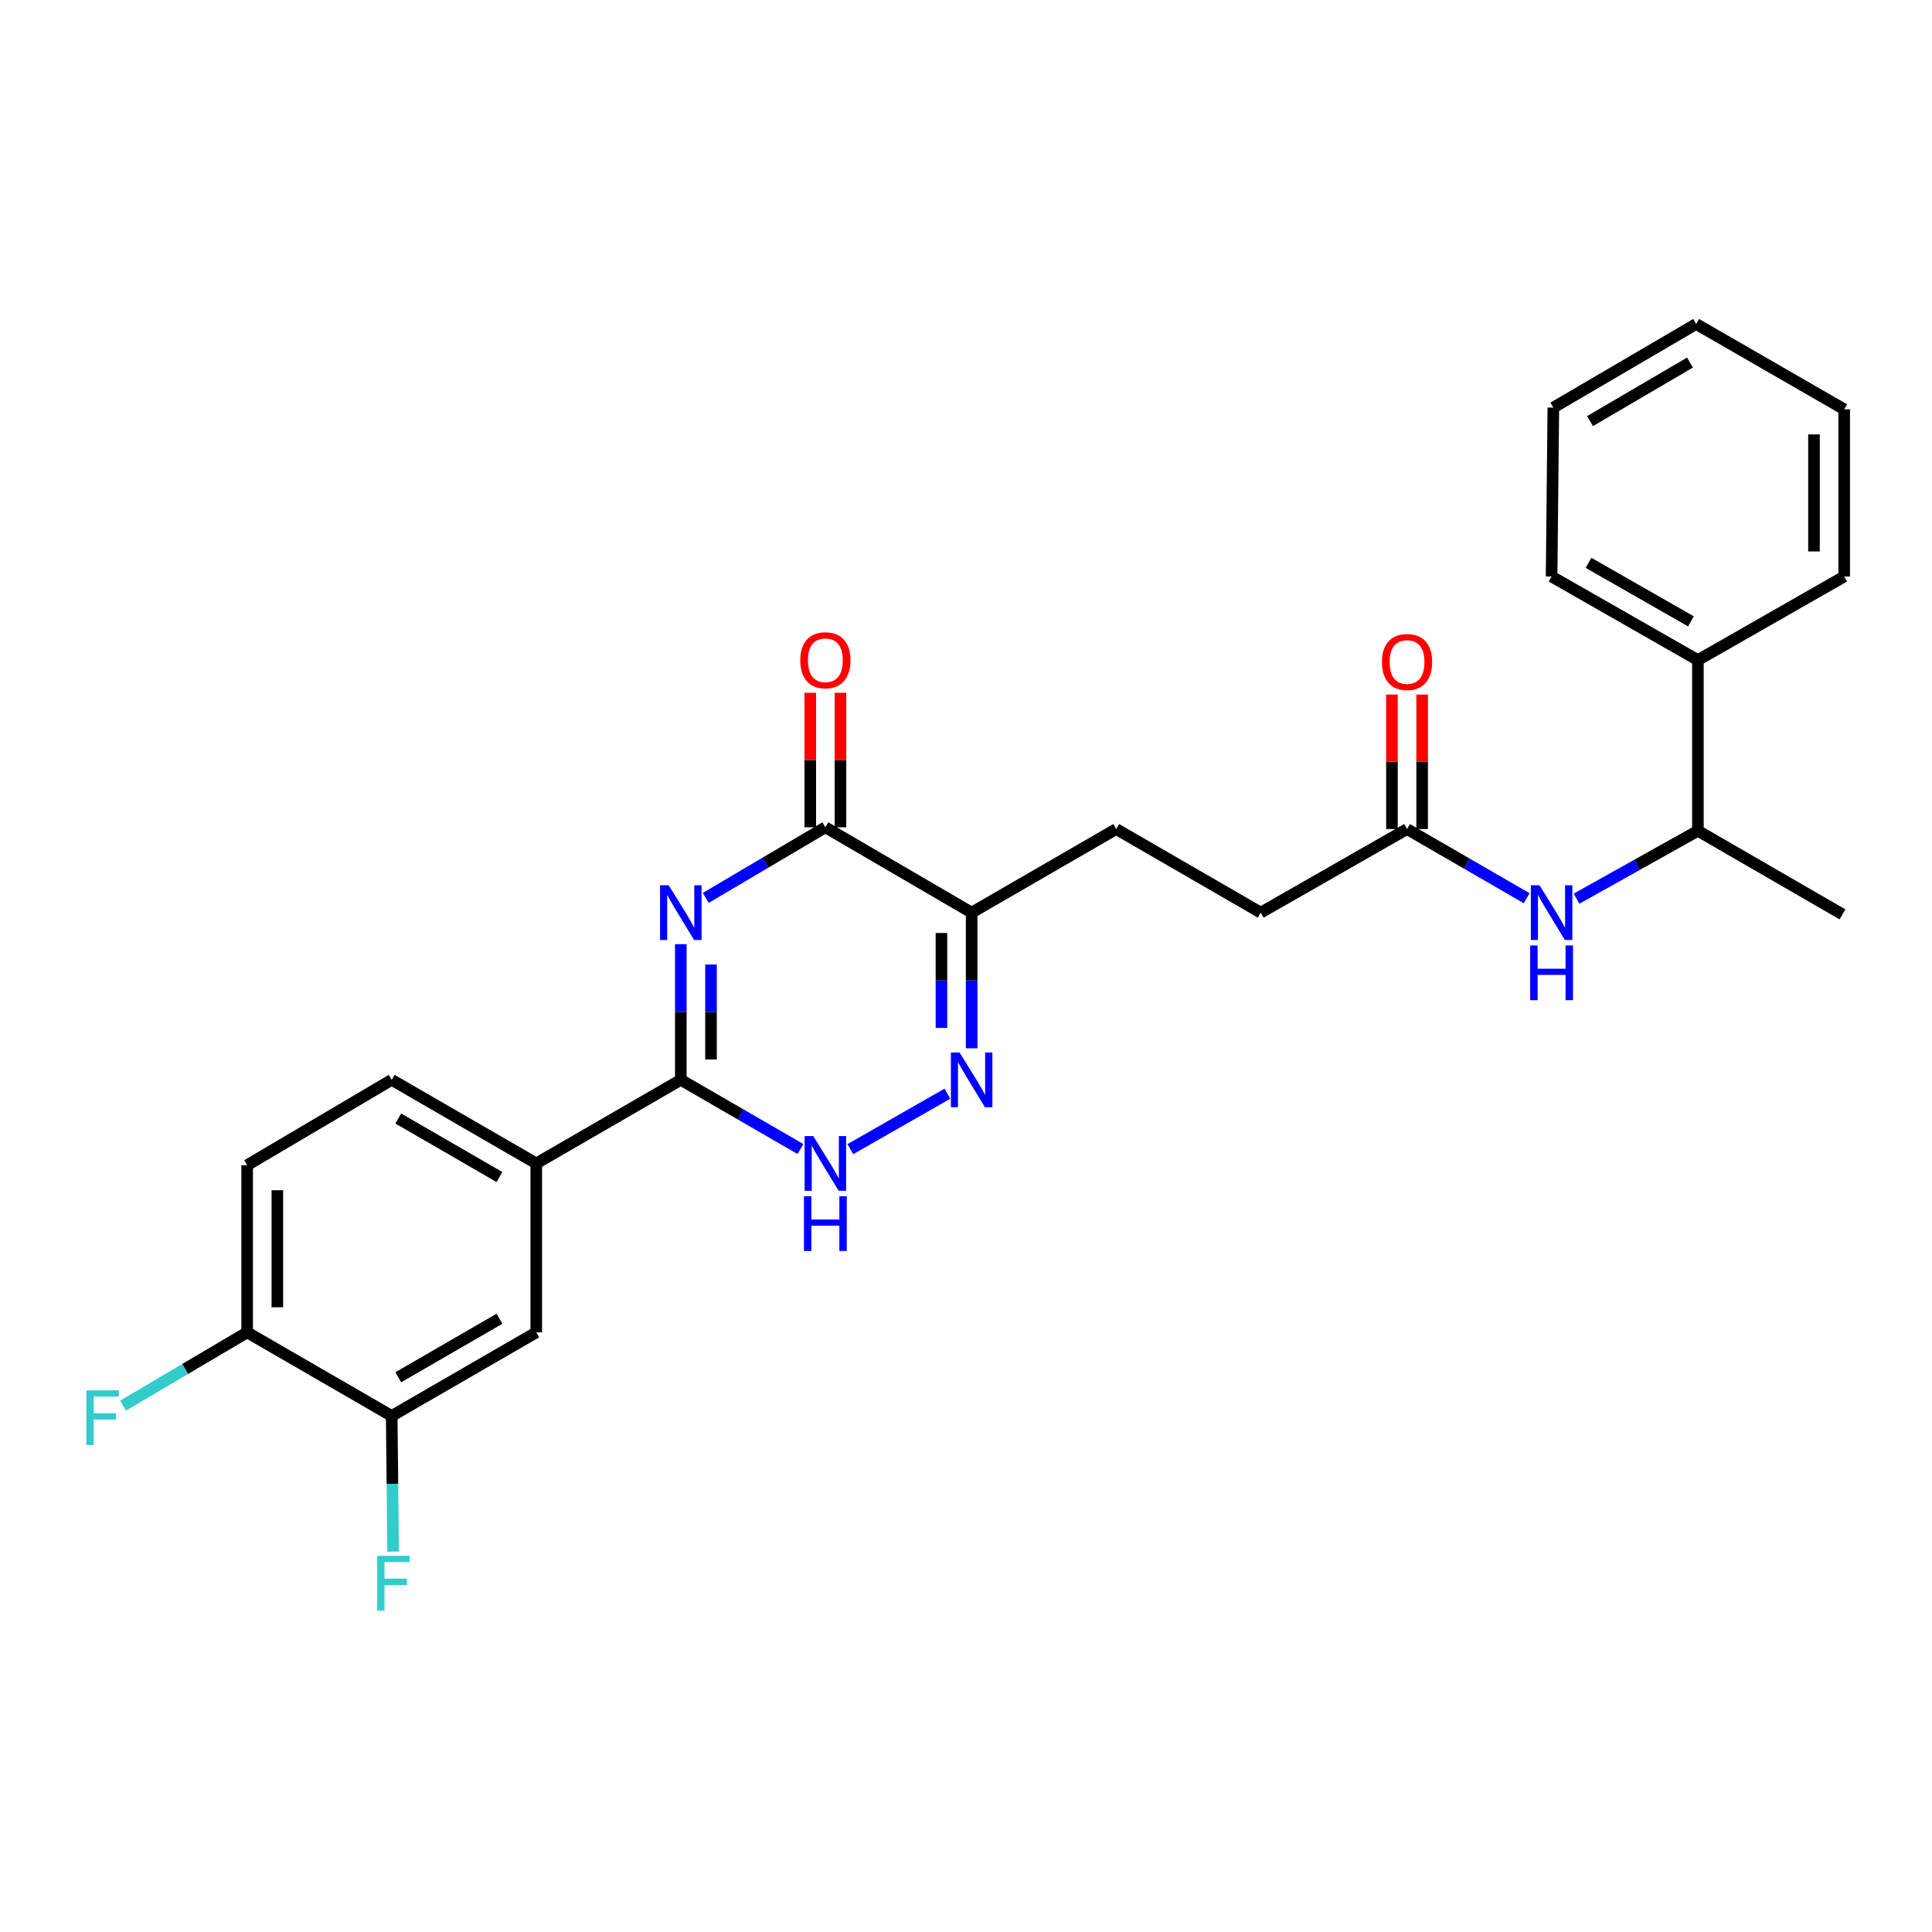 <?xml version='1.0' encoding='iso-8859-1'?>
<svg version='1.1' baseProfile='full'
              xmlns='http://www.w3.org/2000/svg'
                      xmlns:rdkit='http://www.rdkit.org/xml'
                      xmlns:xlink='http://www.w3.org/1999/xlink'
                  xml:space='preserve'
width='1000px' height='1000px' viewBox='0 0 1000 1000'>
<!-- END OF HEADER -->
<rect style='opacity:1.0;fill:#FFFFFF;stroke:none' width='1000' height='1000' x='0' y='0'> </rect>
<path class='bond-0' d='M 352.386,488.701 L 352.386,523.811' style='fill:none;fill-rule:evenodd;stroke:#0000FF;stroke-width:6px;stroke-linecap:butt;stroke-linejoin:miter;stroke-opacity:1' />
<path class='bond-0' d='M 352.386,523.811 L 352.386,558.921' style='fill:none;fill-rule:evenodd;stroke:#000000;stroke-width:6px;stroke-linecap:butt;stroke-linejoin:miter;stroke-opacity:1' />
<path class='bond-0' d='M 368.016,499.234 L 368.016,523.811' style='fill:none;fill-rule:evenodd;stroke:#0000FF;stroke-width:6px;stroke-linecap:butt;stroke-linejoin:miter;stroke-opacity:1' />
<path class='bond-0' d='M 368.016,523.811 L 368.016,548.388' style='fill:none;fill-rule:evenodd;stroke:#000000;stroke-width:6px;stroke-linecap:butt;stroke-linejoin:miter;stroke-opacity:1' />
<path class='bond-1' d='M 365.299,464.755 L 396.253,446.481' style='fill:none;fill-rule:evenodd;stroke:#0000FF;stroke-width:6px;stroke-linecap:butt;stroke-linejoin:miter;stroke-opacity:1' />
<path class='bond-1' d='M 396.253,446.481 L 427.208,428.207' style='fill:none;fill-rule:evenodd;stroke:#000000;stroke-width:6px;stroke-linecap:butt;stroke-linejoin:miter;stroke-opacity:1' />
<path class='bond-2' d='M 352.386,558.921 L 383.347,576.825' style='fill:none;fill-rule:evenodd;stroke:#000000;stroke-width:6px;stroke-linecap:butt;stroke-linejoin:miter;stroke-opacity:1' />
<path class='bond-2' d='M 383.347,576.825 L 414.307,594.729' style='fill:none;fill-rule:evenodd;stroke:#0000FF;stroke-width:6px;stroke-linecap:butt;stroke-linejoin:miter;stroke-opacity:1' />
<path class='bond-3' d='M 352.386,558.921 L 277.565,602.189' style='fill:none;fill-rule:evenodd;stroke:#000000;stroke-width:6px;stroke-linecap:butt;stroke-linejoin:miter;stroke-opacity:1' />
<path class='bond-4' d='M 440.128,594.806 L 490.376,566.092' style='fill:none;fill-rule:evenodd;stroke:#0000FF;stroke-width:6px;stroke-linecap:butt;stroke-linejoin:miter;stroke-opacity:1' />
<path class='bond-5' d='M 502.924,542.598 L 502.924,507.488' style='fill:none;fill-rule:evenodd;stroke:#0000FF;stroke-width:6px;stroke-linecap:butt;stroke-linejoin:miter;stroke-opacity:1' />
<path class='bond-5' d='M 502.924,507.488 L 502.924,472.378' style='fill:none;fill-rule:evenodd;stroke:#000000;stroke-width:6px;stroke-linecap:butt;stroke-linejoin:miter;stroke-opacity:1' />
<path class='bond-5' d='M 487.295,532.065 L 487.295,507.488' style='fill:none;fill-rule:evenodd;stroke:#0000FF;stroke-width:6px;stroke-linecap:butt;stroke-linejoin:miter;stroke-opacity:1' />
<path class='bond-5' d='M 487.295,507.488 L 487.295,482.911' style='fill:none;fill-rule:evenodd;stroke:#000000;stroke-width:6px;stroke-linecap:butt;stroke-linejoin:miter;stroke-opacity:1' />
<path class='bond-6' d='M 502.924,472.378 L 427.208,428.207' style='fill:none;fill-rule:evenodd;stroke:#000000;stroke-width:6px;stroke-linecap:butt;stroke-linejoin:miter;stroke-opacity:1' />
<path class='bond-7' d='M 502.924,472.378 L 577.746,429.11' style='fill:none;fill-rule:evenodd;stroke:#000000;stroke-width:6px;stroke-linecap:butt;stroke-linejoin:miter;stroke-opacity:1' />
<path class='bond-8' d='M 435.023,428.207 L 435.023,393.401' style='fill:none;fill-rule:evenodd;stroke:#000000;stroke-width:6px;stroke-linecap:butt;stroke-linejoin:miter;stroke-opacity:1' />
<path class='bond-8' d='M 435.023,393.401 L 435.023,358.595' style='fill:none;fill-rule:evenodd;stroke:#FF0000;stroke-width:6px;stroke-linecap:butt;stroke-linejoin:miter;stroke-opacity:1' />
<path class='bond-8' d='M 419.393,428.207 L 419.393,393.401' style='fill:none;fill-rule:evenodd;stroke:#000000;stroke-width:6px;stroke-linecap:butt;stroke-linejoin:miter;stroke-opacity:1' />
<path class='bond-8' d='M 419.393,393.401 L 419.393,358.595' style='fill:none;fill-rule:evenodd;stroke:#FF0000;stroke-width:6px;stroke-linecap:butt;stroke-linejoin:miter;stroke-opacity:1' />
<path class='bond-9' d='M 577.746,429.11 L 652.567,472.378' style='fill:none;fill-rule:evenodd;stroke:#000000;stroke-width:6px;stroke-linecap:butt;stroke-linejoin:miter;stroke-opacity:1' />
<path class='bond-10' d='M 652.567,472.378 L 728.283,429.11' style='fill:none;fill-rule:evenodd;stroke:#000000;stroke-width:6px;stroke-linecap:butt;stroke-linejoin:miter;stroke-opacity:1' />
<path class='bond-11' d='M 728.283,429.11 L 759.244,447.014' style='fill:none;fill-rule:evenodd;stroke:#000000;stroke-width:6px;stroke-linecap:butt;stroke-linejoin:miter;stroke-opacity:1' />
<path class='bond-11' d='M 759.244,447.014 L 790.204,464.917' style='fill:none;fill-rule:evenodd;stroke:#0000FF;stroke-width:6px;stroke-linecap:butt;stroke-linejoin:miter;stroke-opacity:1' />
<path class='bond-12' d='M 736.098,429.11 L 736.098,394.304' style='fill:none;fill-rule:evenodd;stroke:#000000;stroke-width:6px;stroke-linecap:butt;stroke-linejoin:miter;stroke-opacity:1' />
<path class='bond-12' d='M 736.098,394.304 L 736.098,359.498' style='fill:none;fill-rule:evenodd;stroke:#FF0000;stroke-width:6px;stroke-linecap:butt;stroke-linejoin:miter;stroke-opacity:1' />
<path class='bond-12' d='M 720.468,429.11 L 720.468,394.304' style='fill:none;fill-rule:evenodd;stroke:#000000;stroke-width:6px;stroke-linecap:butt;stroke-linejoin:miter;stroke-opacity:1' />
<path class='bond-12' d='M 720.468,394.304 L 720.468,359.498' style='fill:none;fill-rule:evenodd;stroke:#FF0000;stroke-width:6px;stroke-linecap:butt;stroke-linejoin:miter;stroke-opacity:1' />
<path class='bond-13' d='M 816.014,465.155 L 847.422,447.584' style='fill:none;fill-rule:evenodd;stroke:#0000FF;stroke-width:6px;stroke-linecap:butt;stroke-linejoin:miter;stroke-opacity:1' />
<path class='bond-13' d='M 847.422,447.584 L 878.829,430.013' style='fill:none;fill-rule:evenodd;stroke:#000000;stroke-width:6px;stroke-linecap:butt;stroke-linejoin:miter;stroke-opacity:1' />
<path class='bond-14' d='M 878.829,341.672 L 878.829,430.013' style='fill:none;fill-rule:evenodd;stroke:#000000;stroke-width:6px;stroke-linecap:butt;stroke-linejoin:miter;stroke-opacity:1' />
<path class='bond-15' d='M 878.829,341.672 L 803.105,298.404' style='fill:none;fill-rule:evenodd;stroke:#000000;stroke-width:6px;stroke-linecap:butt;stroke-linejoin:miter;stroke-opacity:1' />
<path class='bond-15' d='M 875.225,321.611 L 822.217,291.324' style='fill:none;fill-rule:evenodd;stroke:#000000;stroke-width:6px;stroke-linecap:butt;stroke-linejoin:miter;stroke-opacity:1' />
<path class='bond-16' d='M 878.829,341.672 L 954.545,298.404' style='fill:none;fill-rule:evenodd;stroke:#000000;stroke-width:6px;stroke-linecap:butt;stroke-linejoin:miter;stroke-opacity:1' />
<path class='bond-17' d='M 878.829,430.013 L 953.66,473.281' style='fill:none;fill-rule:evenodd;stroke:#000000;stroke-width:6px;stroke-linecap:butt;stroke-linejoin:miter;stroke-opacity:1' />
<path class='bond-18' d='M 202.743,732.894 L 277.565,689.627' style='fill:none;fill-rule:evenodd;stroke:#000000;stroke-width:6px;stroke-linecap:butt;stroke-linejoin:miter;stroke-opacity:1' />
<path class='bond-18' d='M 206.142,712.874 L 258.517,682.587' style='fill:none;fill-rule:evenodd;stroke:#000000;stroke-width:6px;stroke-linecap:butt;stroke-linejoin:miter;stroke-opacity:1' />
<path class='bond-19' d='M 202.743,732.894 L 203.109,768.004' style='fill:none;fill-rule:evenodd;stroke:#000000;stroke-width:6px;stroke-linecap:butt;stroke-linejoin:miter;stroke-opacity:1' />
<path class='bond-19' d='M 203.109,768.004 L 203.476,803.114' style='fill:none;fill-rule:evenodd;stroke:#33CCCC;stroke-width:6px;stroke-linecap:butt;stroke-linejoin:miter;stroke-opacity:1' />
<path class='bond-20' d='M 202.743,732.894 L 127.93,689.627' style='fill:none;fill-rule:evenodd;stroke:#000000;stroke-width:6px;stroke-linecap:butt;stroke-linejoin:miter;stroke-opacity:1' />
<path class='bond-21' d='M 127.93,689.627 L 127.93,603.092' style='fill:none;fill-rule:evenodd;stroke:#000000;stroke-width:6px;stroke-linecap:butt;stroke-linejoin:miter;stroke-opacity:1' />
<path class='bond-21' d='M 143.56,676.647 L 143.56,616.072' style='fill:none;fill-rule:evenodd;stroke:#000000;stroke-width:6px;stroke-linecap:butt;stroke-linejoin:miter;stroke-opacity:1' />
<path class='bond-22' d='M 127.93,689.627 L 95.815,708.586' style='fill:none;fill-rule:evenodd;stroke:#000000;stroke-width:6px;stroke-linecap:butt;stroke-linejoin:miter;stroke-opacity:1' />
<path class='bond-22' d='M 95.815,708.586 L 63.701,727.544' style='fill:none;fill-rule:evenodd;stroke:#33CCCC;stroke-width:6px;stroke-linecap:butt;stroke-linejoin:miter;stroke-opacity:1' />
<path class='bond-23' d='M 277.565,689.627 L 277.565,602.189' style='fill:none;fill-rule:evenodd;stroke:#000000;stroke-width:6px;stroke-linecap:butt;stroke-linejoin:miter;stroke-opacity:1' />
<path class='bond-24' d='M 277.565,602.189 L 202.743,558.921' style='fill:none;fill-rule:evenodd;stroke:#000000;stroke-width:6px;stroke-linecap:butt;stroke-linejoin:miter;stroke-opacity:1' />
<path class='bond-24' d='M 258.517,609.229 L 206.142,578.941' style='fill:none;fill-rule:evenodd;stroke:#000000;stroke-width:6px;stroke-linecap:butt;stroke-linejoin:miter;stroke-opacity:1' />
<path class='bond-25' d='M 127.93,603.092 L 202.743,558.921' style='fill:none;fill-rule:evenodd;stroke:#000000;stroke-width:6px;stroke-linecap:butt;stroke-linejoin:miter;stroke-opacity:1' />
<path class='bond-26' d='M 803.105,298.404 L 804.008,210.966' style='fill:none;fill-rule:evenodd;stroke:#000000;stroke-width:6px;stroke-linecap:butt;stroke-linejoin:miter;stroke-opacity:1' />
<path class='bond-27' d='M 954.545,298.404 L 954.545,211.861' style='fill:none;fill-rule:evenodd;stroke:#000000;stroke-width:6px;stroke-linecap:butt;stroke-linejoin:miter;stroke-opacity:1' />
<path class='bond-27' d='M 938.916,285.423 L 938.916,224.842' style='fill:none;fill-rule:evenodd;stroke:#000000;stroke-width:6px;stroke-linecap:butt;stroke-linejoin:miter;stroke-opacity:1' />
<path class='bond-28' d='M 954.545,211.861 L 877.926,167.69' style='fill:none;fill-rule:evenodd;stroke:#000000;stroke-width:6px;stroke-linecap:butt;stroke-linejoin:miter;stroke-opacity:1' />
<path class='bond-29' d='M 804.008,210.966 L 877.926,167.69' style='fill:none;fill-rule:evenodd;stroke:#000000;stroke-width:6px;stroke-linecap:butt;stroke-linejoin:miter;stroke-opacity:1' />
<path class='bond-29' d='M 822.992,217.963 L 874.735,187.669' style='fill:none;fill-rule:evenodd;stroke:#000000;stroke-width:6px;stroke-linecap:butt;stroke-linejoin:miter;stroke-opacity:1' />
<path  class='atom-0' d='M 346.126 458.218
L 355.406 473.218
Q 356.326 474.698, 357.806 477.378
Q 359.286 480.058, 359.366 480.218
L 359.366 458.218
L 363.126 458.218
L 363.126 486.538
L 359.246 486.538
L 349.286 470.138
Q 348.126 468.218, 346.886 466.018
Q 345.686 463.818, 345.326 463.138
L 345.326 486.538
L 341.646 486.538
L 341.646 458.218
L 346.126 458.218
' fill='#0000FF'/>
<path  class='atom-2' d='M 420.948 588.029
L 430.228 603.029
Q 431.148 604.509, 432.628 607.189
Q 434.108 609.869, 434.188 610.029
L 434.188 588.029
L 437.948 588.029
L 437.948 616.349
L 434.068 616.349
L 424.108 599.949
Q 422.948 598.029, 421.708 595.829
Q 420.508 593.629, 420.148 592.949
L 420.148 616.349
L 416.468 616.349
L 416.468 588.029
L 420.948 588.029
' fill='#0000FF'/>
<path  class='atom-2' d='M 416.128 619.181
L 419.968 619.181
L 419.968 631.221
L 434.448 631.221
L 434.448 619.181
L 438.288 619.181
L 438.288 647.501
L 434.448 647.501
L 434.448 634.421
L 419.968 634.421
L 419.968 647.501
L 416.128 647.501
L 416.128 619.181
' fill='#0000FF'/>
<path  class='atom-3' d='M 496.664 544.761
L 505.944 559.761
Q 506.864 561.241, 508.344 563.921
Q 509.824 566.601, 509.904 566.761
L 509.904 544.761
L 513.664 544.761
L 513.664 573.081
L 509.784 573.081
L 499.824 556.681
Q 498.664 554.761, 497.424 552.561
Q 496.224 550.361, 495.864 549.681
L 495.864 573.081
L 492.184 573.081
L 492.184 544.761
L 496.664 544.761
' fill='#0000FF'/>
<path  class='atom-6' d='M 414.208 341.752
Q 414.208 334.952, 417.568 331.152
Q 420.928 327.352, 427.208 327.352
Q 433.488 327.352, 436.848 331.152
Q 440.208 334.952, 440.208 341.752
Q 440.208 348.632, 436.808 352.552
Q 433.408 356.432, 427.208 356.432
Q 420.968 356.432, 417.568 352.552
Q 414.208 348.672, 414.208 341.752
M 427.208 353.232
Q 431.528 353.232, 433.848 350.352
Q 436.208 347.432, 436.208 341.752
Q 436.208 336.192, 433.848 333.392
Q 431.528 330.552, 427.208 330.552
Q 422.888 330.552, 420.528 333.352
Q 418.208 336.152, 418.208 341.752
Q 418.208 347.472, 420.528 350.352
Q 422.888 353.232, 427.208 353.232
' fill='#FF0000'/>
<path  class='atom-10' d='M 796.845 458.218
L 806.125 473.218
Q 807.045 474.698, 808.525 477.378
Q 810.005 480.058, 810.085 480.218
L 810.085 458.218
L 813.845 458.218
L 813.845 486.538
L 809.965 486.538
L 800.005 470.138
Q 798.845 468.218, 797.605 466.018
Q 796.405 463.818, 796.045 463.138
L 796.045 486.538
L 792.365 486.538
L 792.365 458.218
L 796.845 458.218
' fill='#0000FF'/>
<path  class='atom-10' d='M 792.025 489.37
L 795.865 489.37
L 795.865 501.41
L 810.345 501.41
L 810.345 489.37
L 814.185 489.37
L 814.185 517.69
L 810.345 517.69
L 810.345 504.61
L 795.865 504.61
L 795.865 517.69
L 792.025 517.69
L 792.025 489.37
' fill='#0000FF'/>
<path  class='atom-11' d='M 715.283 342.655
Q 715.283 335.855, 718.643 332.055
Q 722.003 328.255, 728.283 328.255
Q 734.563 328.255, 737.923 332.055
Q 741.283 335.855, 741.283 342.655
Q 741.283 349.535, 737.883 353.455
Q 734.483 357.335, 728.283 357.335
Q 722.043 357.335, 718.643 353.455
Q 715.283 349.575, 715.283 342.655
M 728.283 354.135
Q 732.603 354.135, 734.923 351.255
Q 737.283 348.335, 737.283 342.655
Q 737.283 337.095, 734.923 334.295
Q 732.603 331.455, 728.283 331.455
Q 723.963 331.455, 721.603 334.255
Q 719.283 337.055, 719.283 342.655
Q 719.283 348.375, 721.603 351.255
Q 723.963 354.135, 728.283 354.135
' fill='#FF0000'/>
<path  class='atom-19' d='M 195.226 805.278
L 212.066 805.278
L 212.066 808.518
L 199.026 808.518
L 199.026 817.118
L 210.626 817.118
L 210.626 820.398
L 199.026 820.398
L 199.026 833.598
L 195.226 833.598
L 195.226 805.278
' fill='#33CCCC'/>
<path  class='atom-20' d='M 44.689 719.637
L 61.529 719.637
L 61.529 722.877
L 48.489 722.877
L 48.489 731.477
L 60.089 731.477
L 60.089 734.757
L 48.489 734.757
L 48.489 747.957
L 44.689 747.957
L 44.689 719.637
' fill='#33CCCC'/>
</svg>
